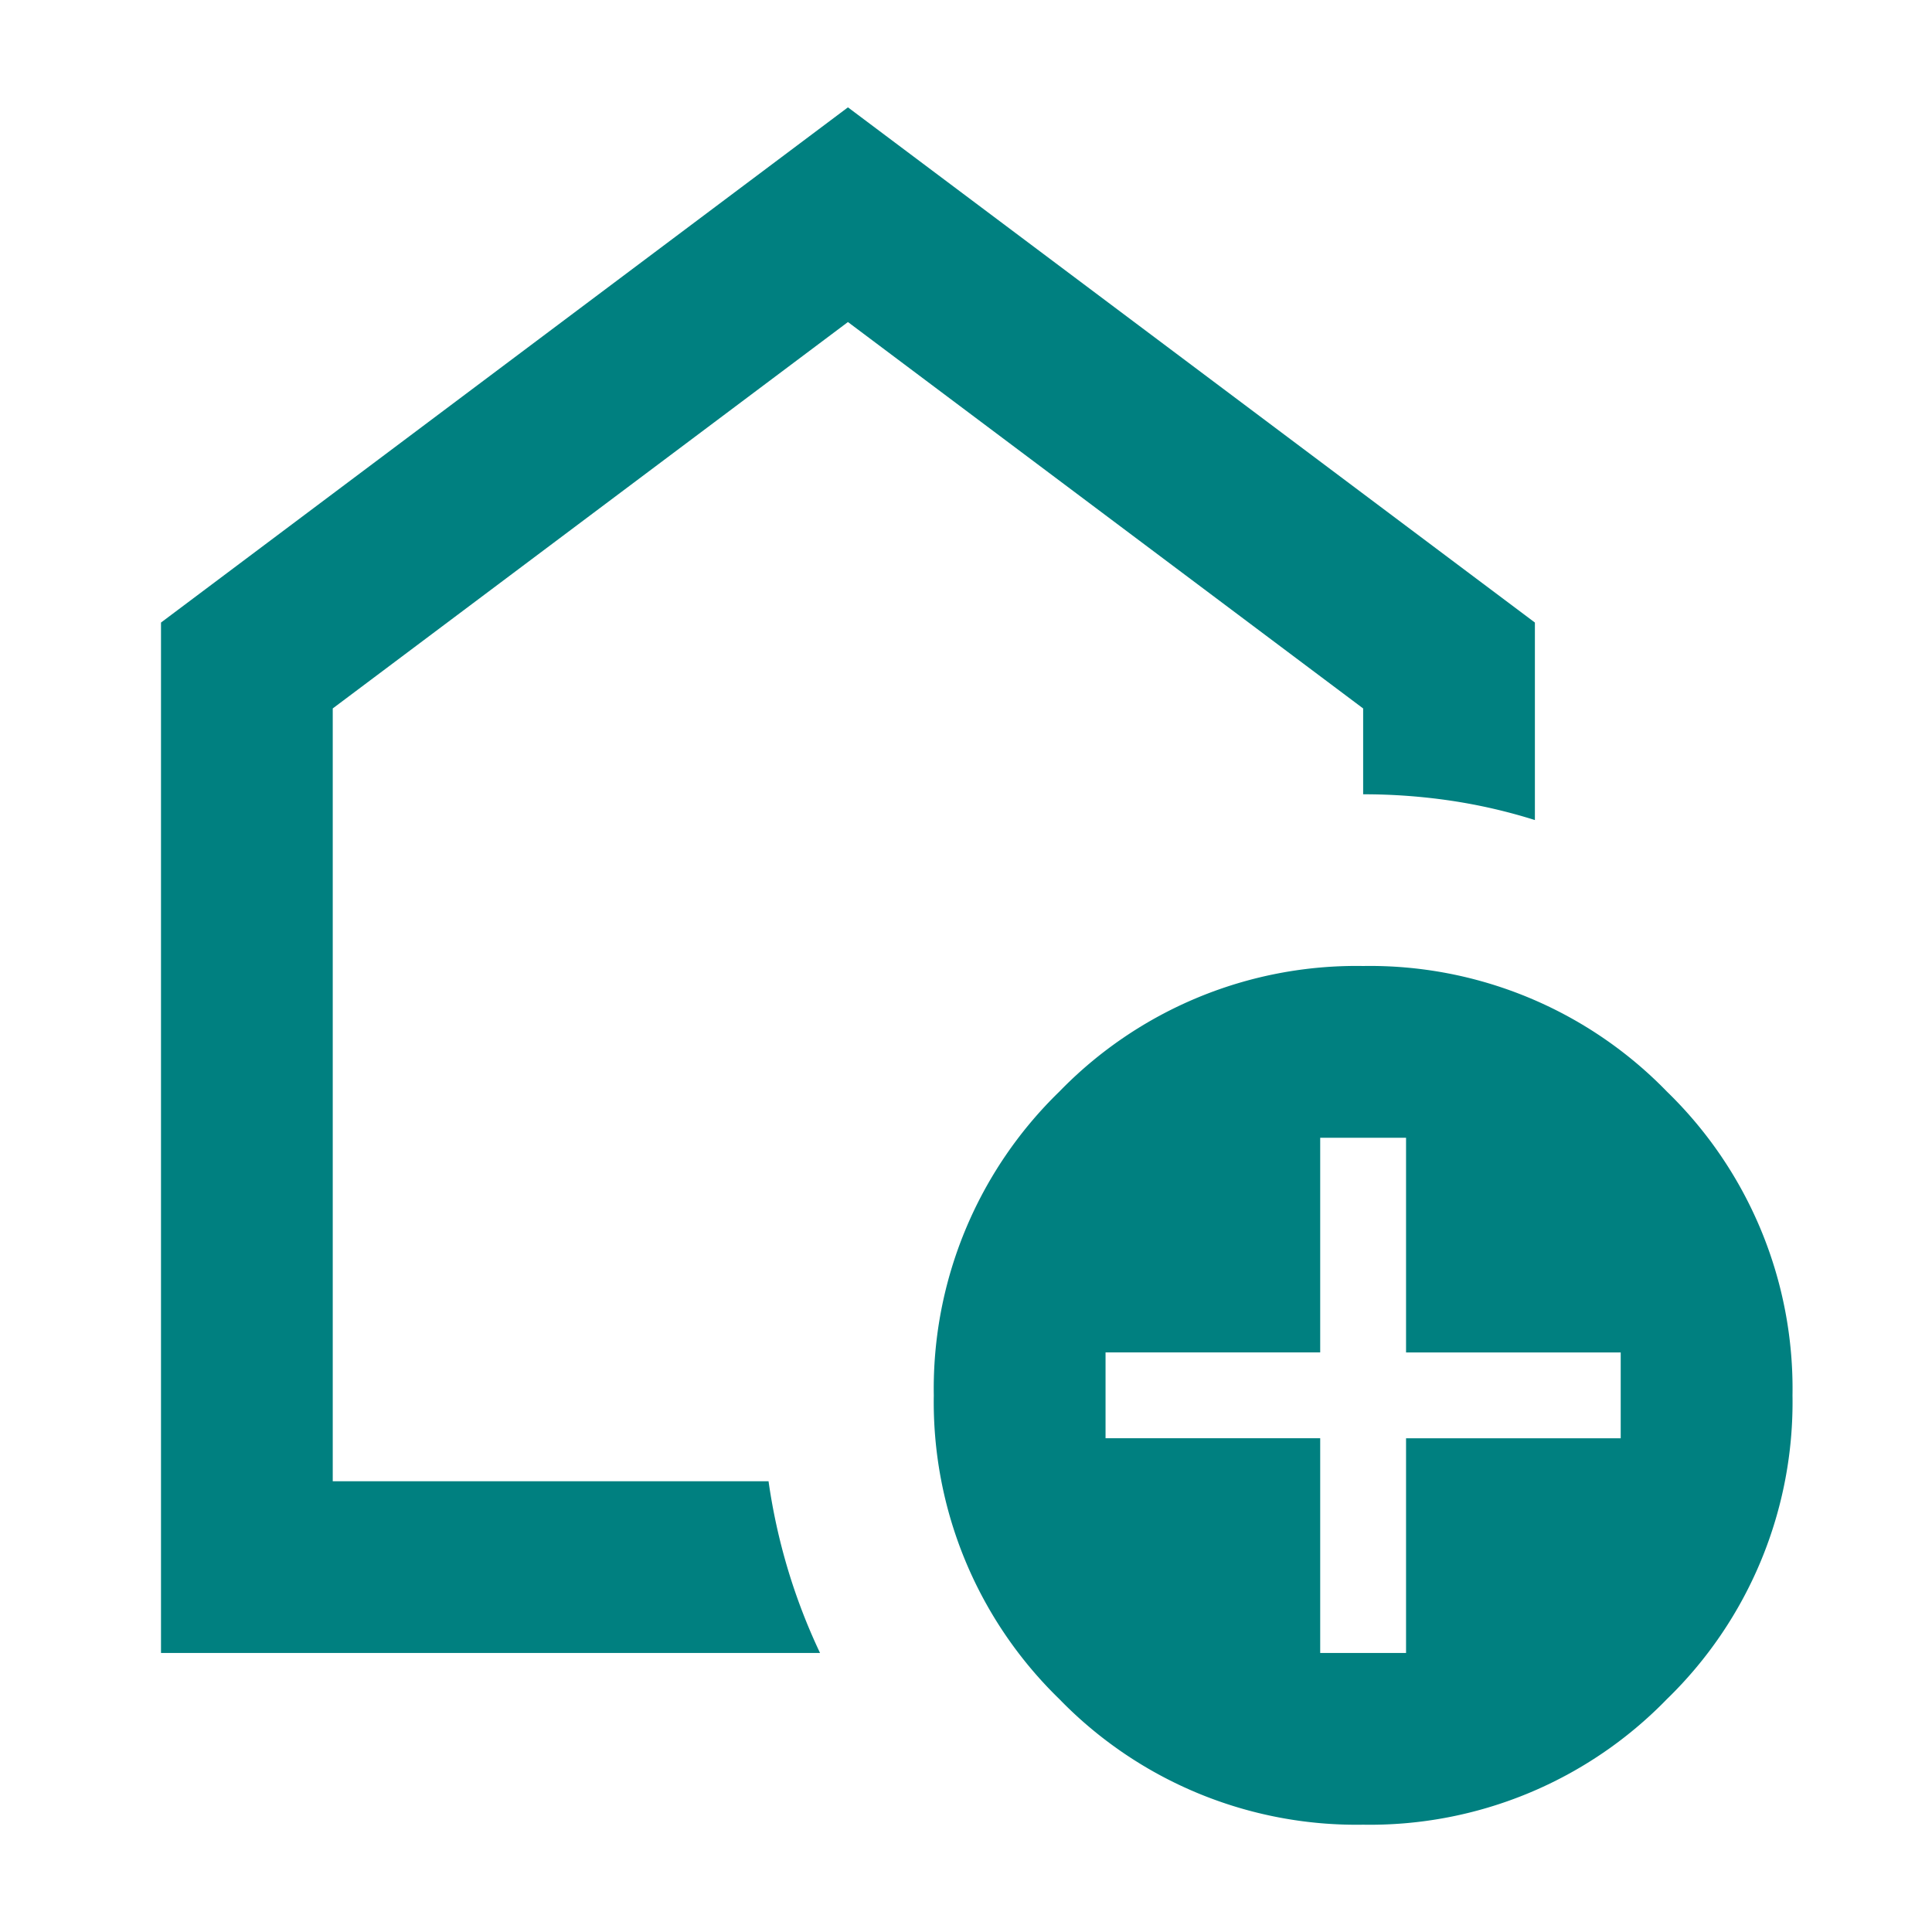 <svg xmlns="http://www.w3.org/2000/svg" width="48" height="48"><defs><clipPath id="a"><path data-name="長方形 100364" transform="translate(-4532 -12679)" fill="none" stroke="#535353" d="M0 0h48v48H0z"/></clipPath></defs><g data-name="マスクグループ 38995" transform="translate(4532 12679)" clip-path="url(#a)"><path d="M-4499.2-12637.933h2.133v-5.333h5.333v-2.133h-5.333v-5.334h-2.133v5.333h-5.333v2.133h5.333Zm1.067 4.267a10.28 10.28 0 0 1-7.547-3.12 10.28 10.28 0 0 1-3.12-7.547 10.281 10.281 0 0 1 3.12-7.547 10.28 10.28 0 0 1 7.547-3.12 10.28 10.28 0 0 1 7.547 3.12 10.28 10.28 0 0 1 3.12 7.547 10.279 10.279 0 0 1-3.12 7.547 10.28 10.28 0 0 1-7.547 3.12Zm-29.867-4.267v-25.6l17.067-12.8 17.067 12.8v4.907a13.617 13.617 0 0 0-2.08-.48 14.736 14.736 0 0 0-2.187-.16v-2.133l-12.8-9.6-12.8 9.6v19.2h10.827a14.955 14.955 0 0 0 .48 2.187 14.769 14.769 0 0 0 .8 2.08Zm17.067-18.667Z" fill="teal"/></g></svg>